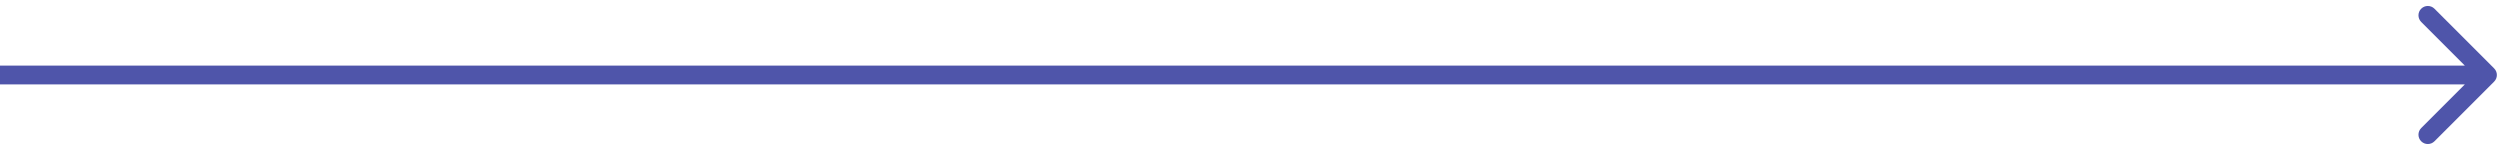 <?xml version="1.0" encoding="UTF-8"?> <svg xmlns="http://www.w3.org/2000/svg" width="200" height="12" viewBox="0 0 200 12" fill="none"><path d="M199.53 6.53C199.823 6.237 199.823 5.763 199.53 5.47L194.757 0.697C194.464 0.404 193.99 0.404 193.697 0.697C193.404 0.99 193.404 1.464 193.697 1.757L197.939 6L193.697 10.243C193.404 10.536 193.404 11.01 193.697 11.303C193.99 11.596 194.464 11.596 194.757 11.303L199.53 6.53ZM0 6L6.55671e-08 6.75L199 6.75L199 6L199 5.25L-6.55671e-08 5.25L0 6Z" fill="#4F55AA"></path></svg> 